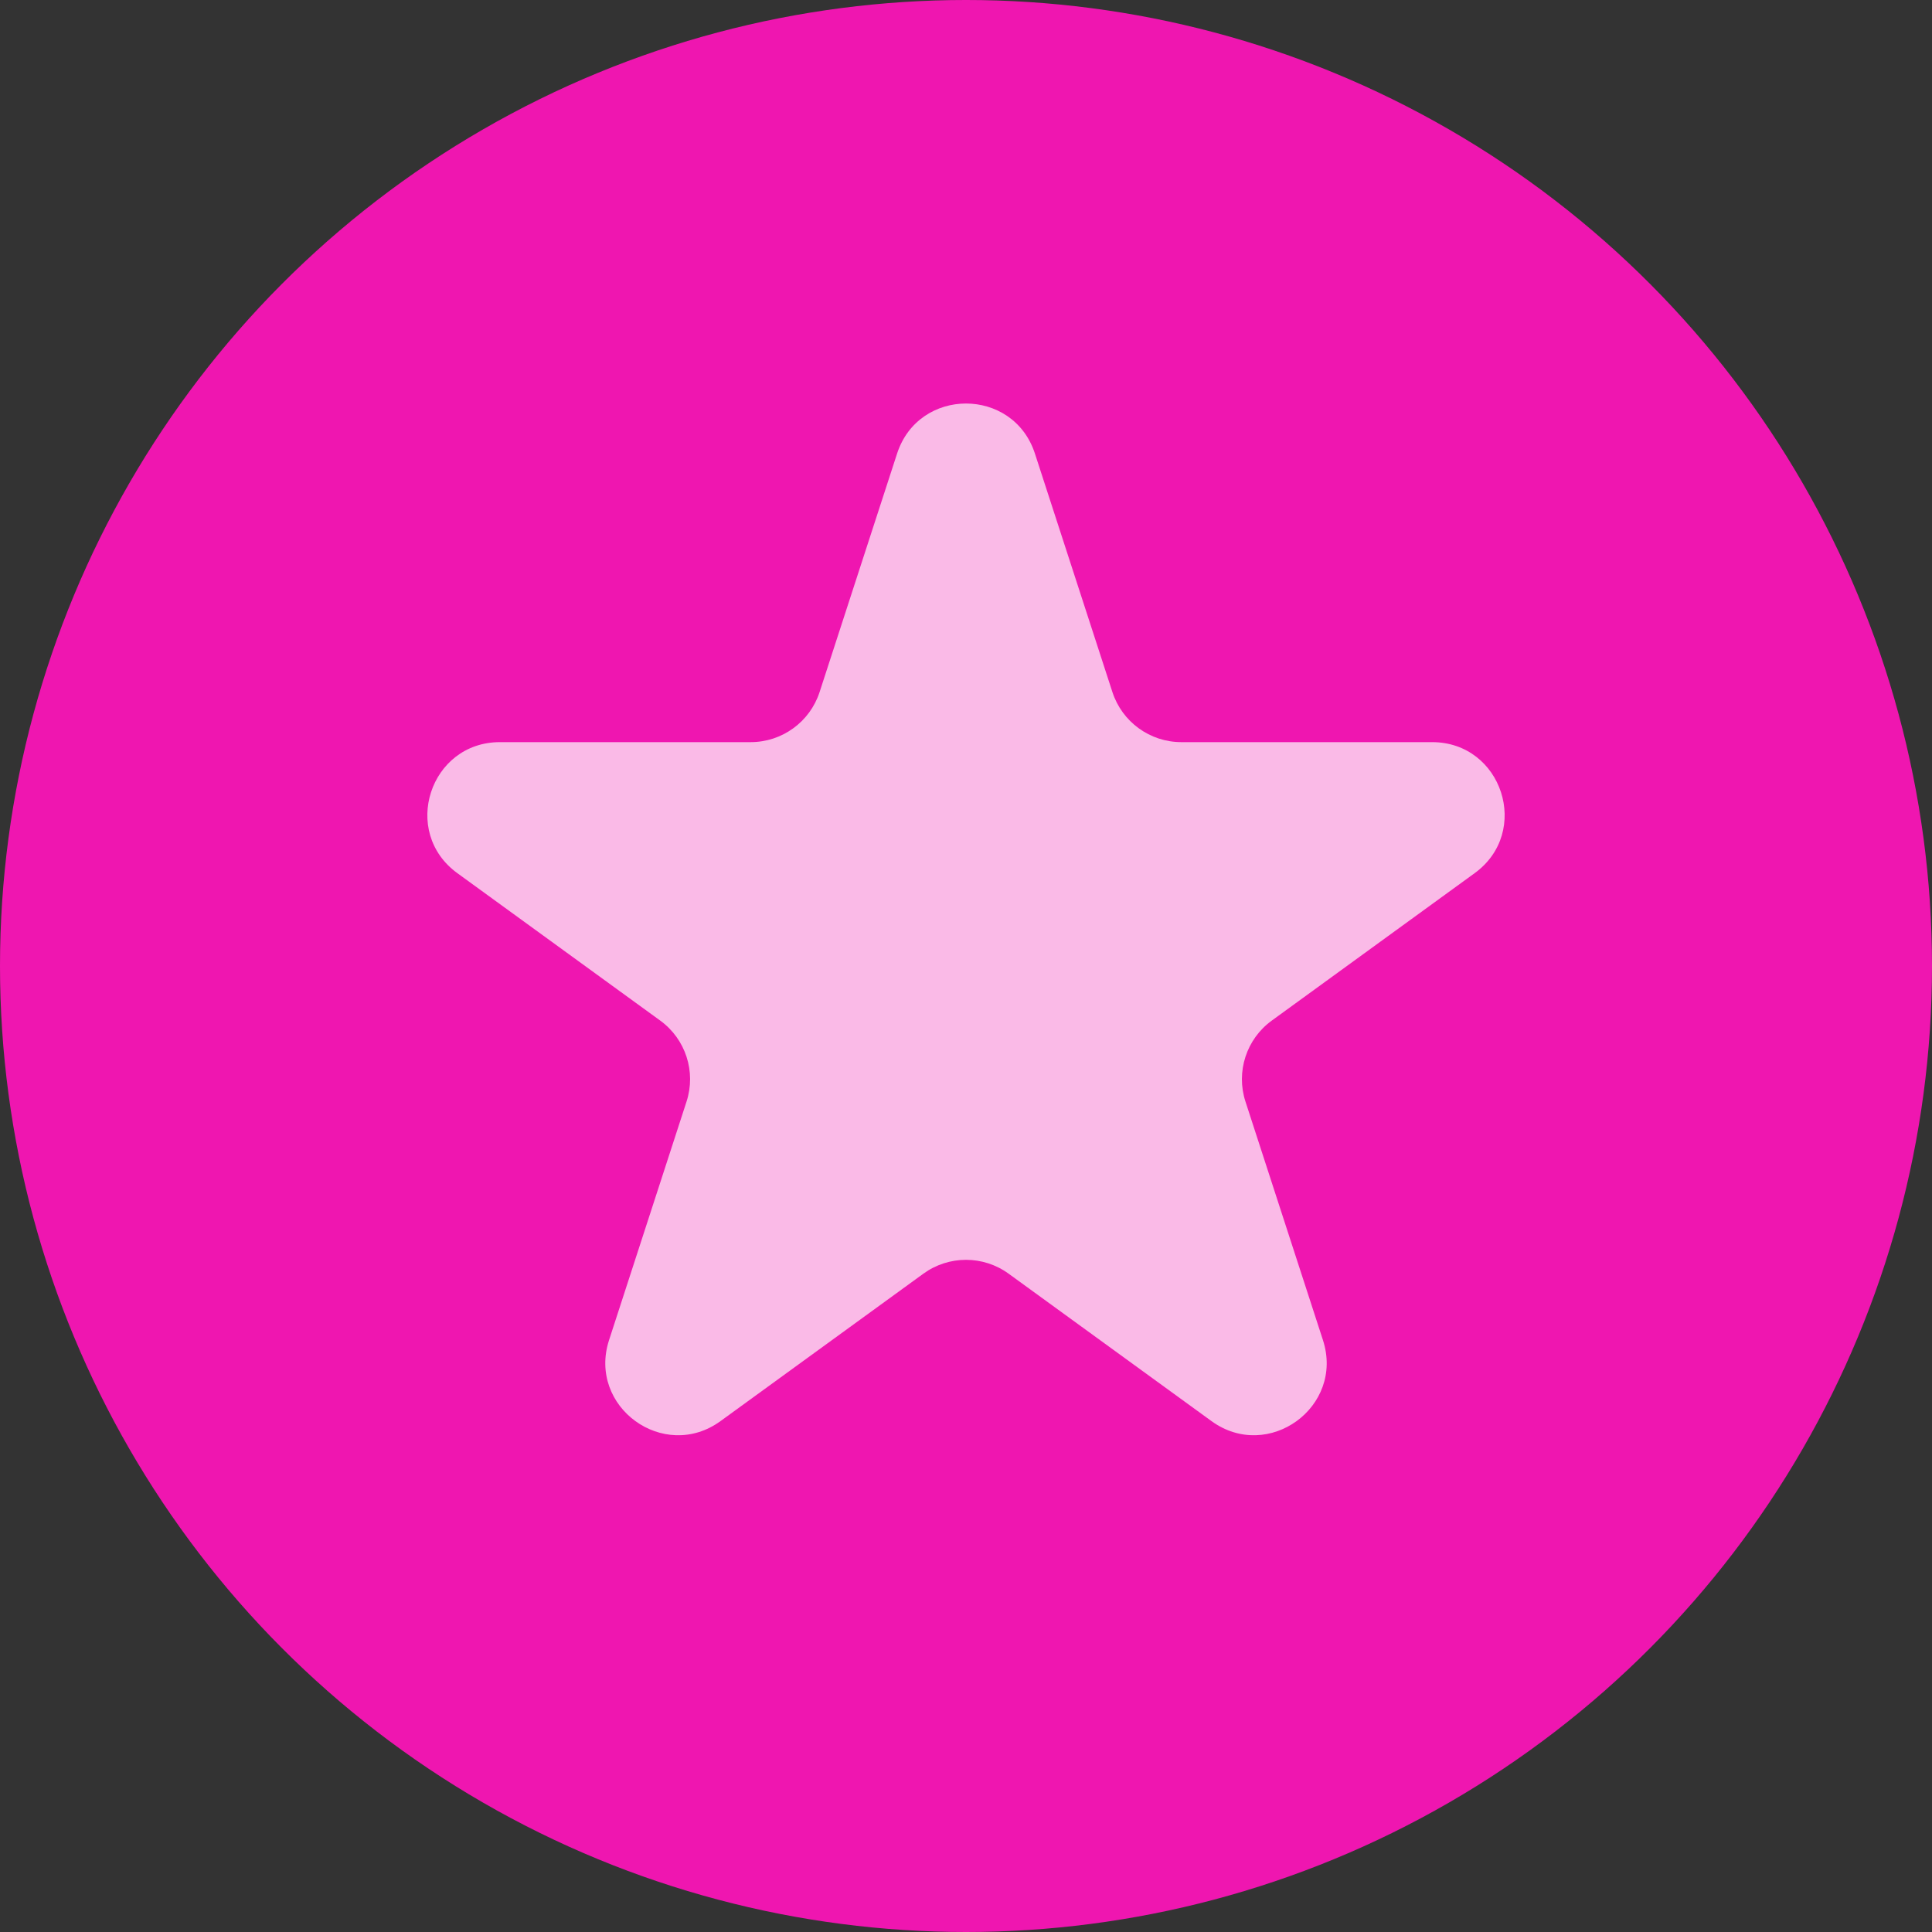 <?xml version="1.0" encoding="UTF-8"?> <svg xmlns="http://www.w3.org/2000/svg" width="40" height="40" viewBox="0 0 40 40" fill="none"><rect x="0" y="0" width="40" height="40" fill="#333333" stroke="none"/> <circle cx="20" cy="20" r="20" fill="#EF16B0"></circle> <path opacity="0.7" d="M18.573 9.391C19.022 8.009 20.978 8.009 21.427 9.391L23.031 14.328C23.232 14.946 23.808 15.365 24.457 15.365H29.649C31.102 15.365 31.707 17.224 30.531 18.078L26.331 21.13C25.805 21.512 25.585 22.189 25.786 22.807L27.39 27.745C27.839 29.127 26.258 30.276 25.082 29.422L20.882 26.37C20.356 25.988 19.644 25.988 19.118 26.37L14.918 29.422C13.742 30.276 12.161 29.127 12.61 27.745L14.214 22.807C14.415 22.189 14.195 21.512 13.669 21.13L9.469 18.078C8.293 17.224 8.898 15.365 10.351 15.365H15.543C16.192 15.365 16.768 14.946 16.969 14.328L18.573 9.391Z" fill="white"></path> </svg> 